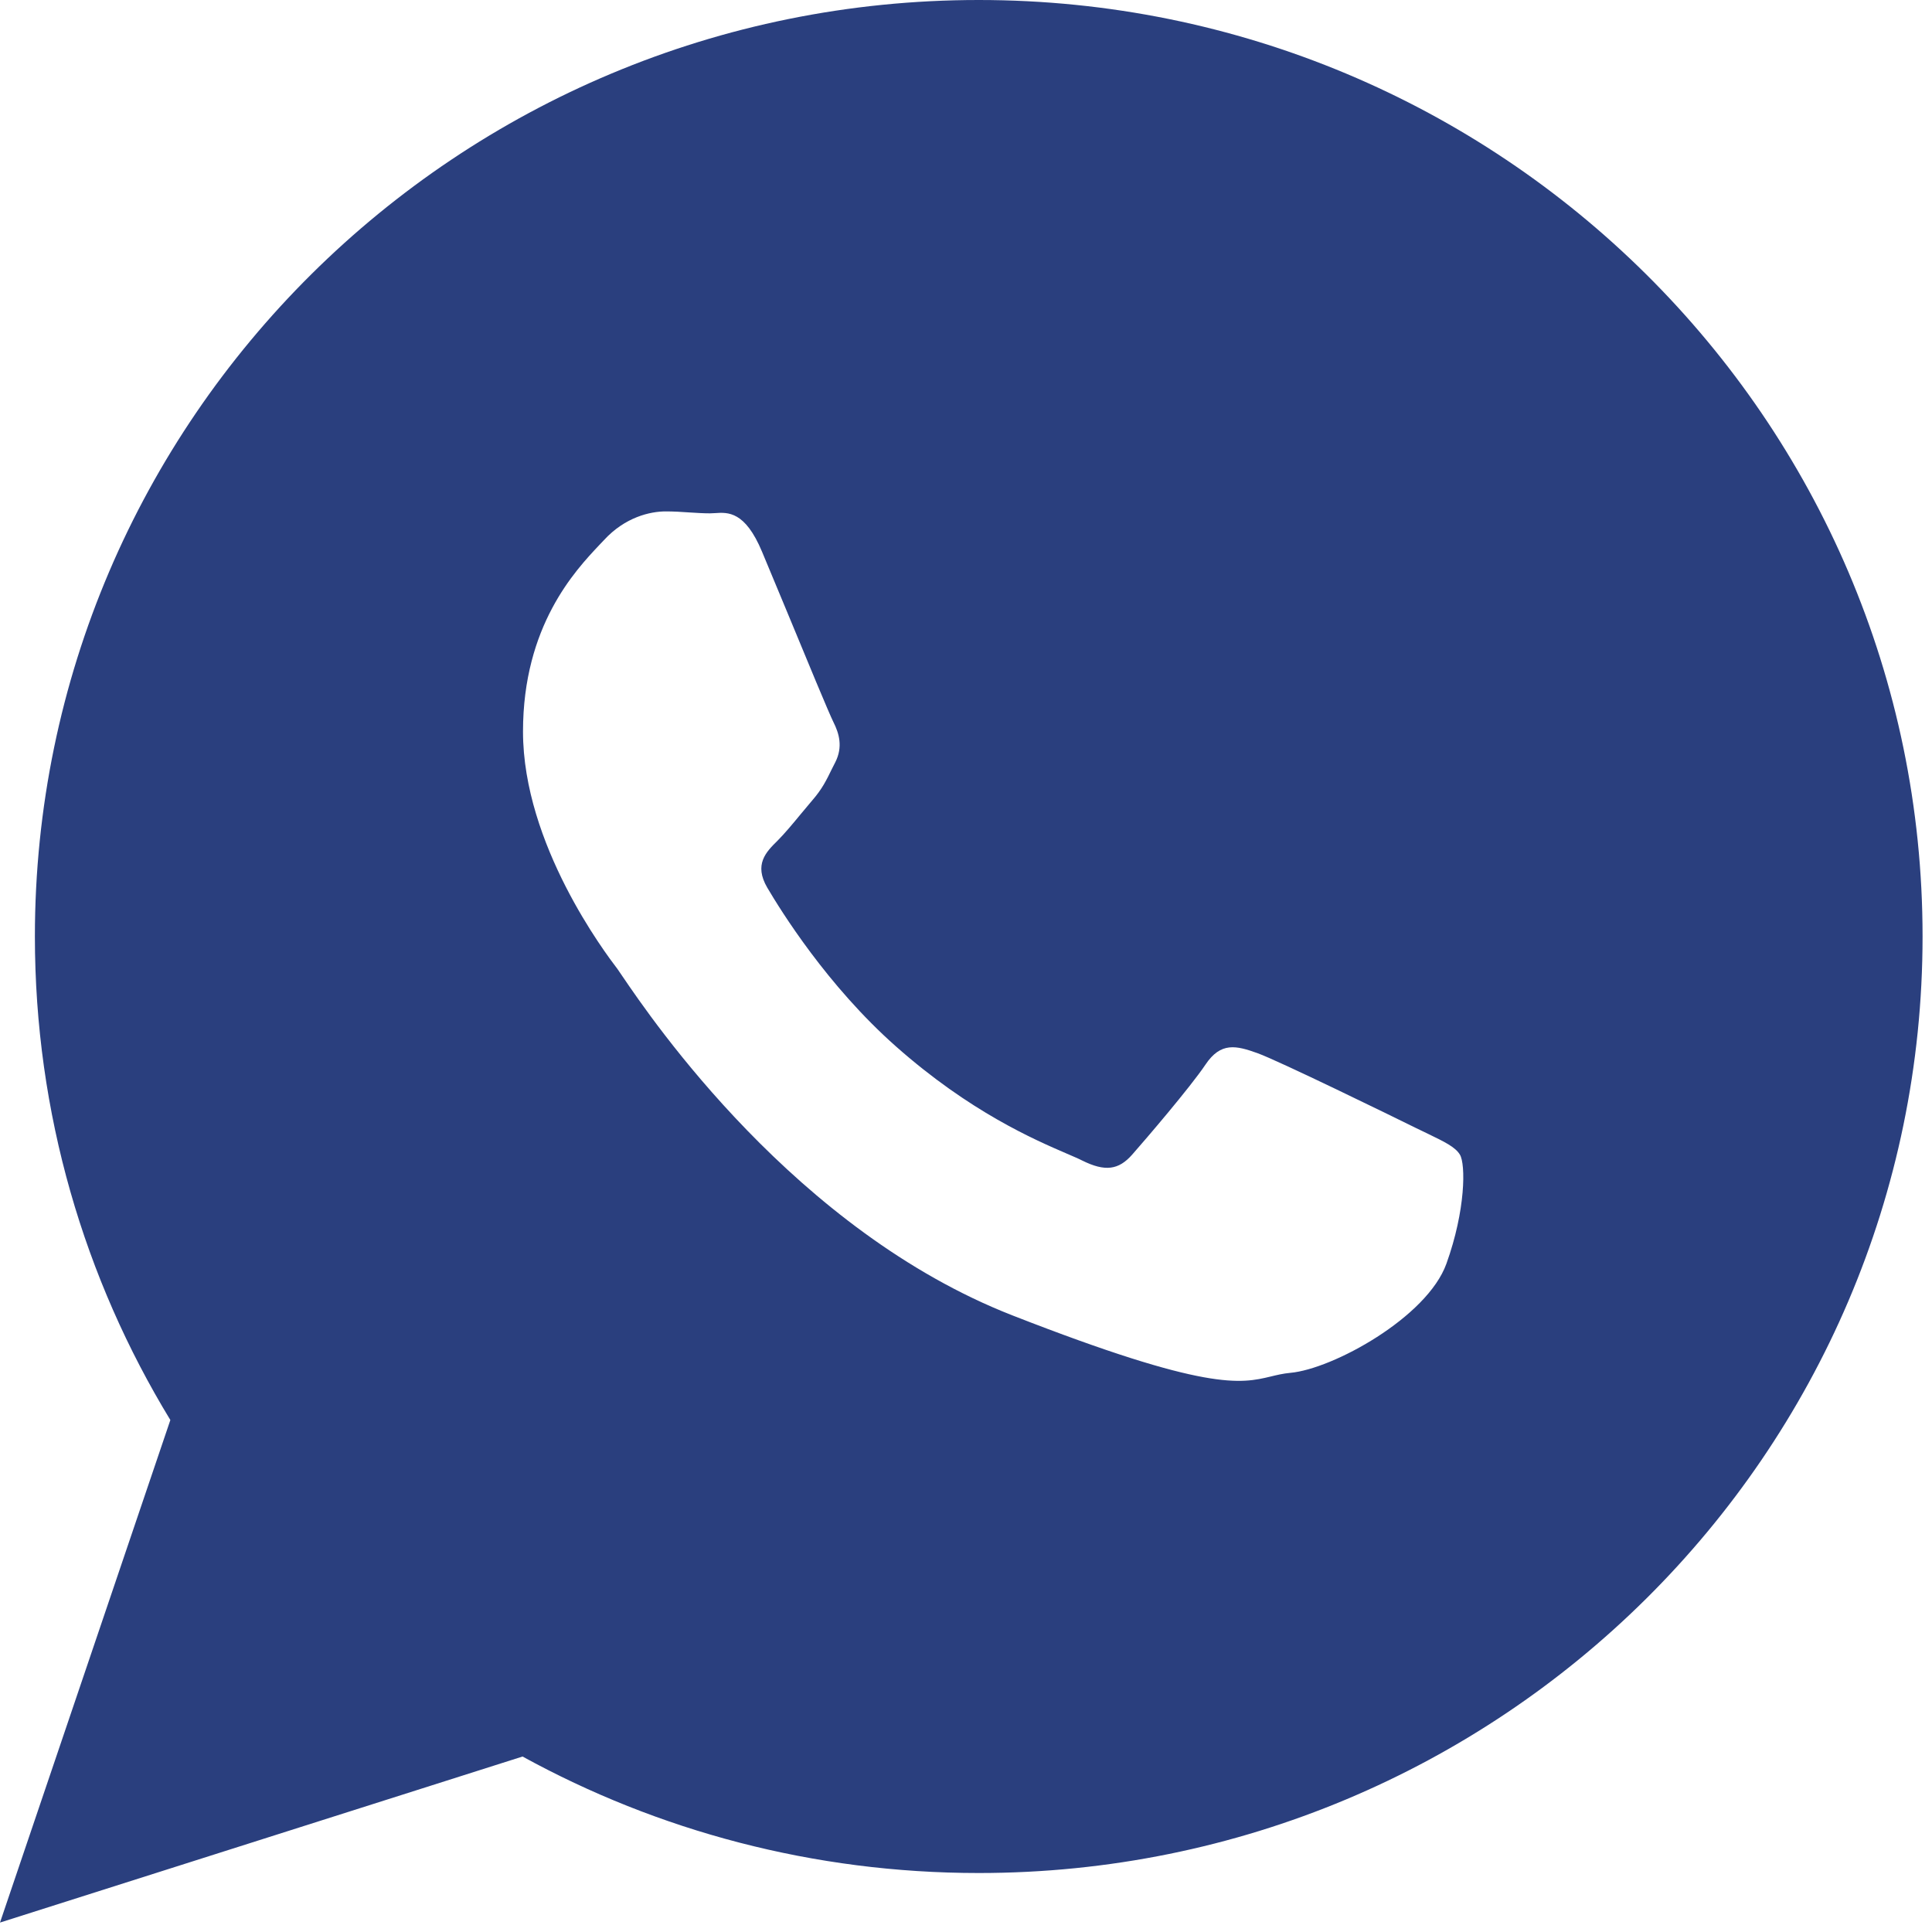 <?xml version="1.0" encoding="UTF-8"?> <svg xmlns="http://www.w3.org/2000/svg" width="17" height="17" viewBox="0 0 17 17" fill="none"><g clip-path="url(#clip0_192_3111)"><path fill-rule="evenodd" clip-rule="evenodd" d="M16.917 8.24C16.917 12.792 13.199 16.481 8.612 16.481C7.156 16.481 5.788 16.109 4.598 15.456L0 16.917L1.499 12.495C0.743 11.254 0.307 9.797 0.307 8.24C0.307 3.689 4.025 0 8.612 0C13.199 0 16.917 3.689 16.917 8.24ZM12.566 9.977C12.532 9.961 12.495 9.943 12.456 9.924C12.252 9.823 11.251 9.334 11.065 9.267C10.878 9.2 10.742 9.166 10.607 9.368C10.471 9.57 10.081 10.025 9.962 10.16C9.843 10.295 9.724 10.312 9.521 10.211C9.488 10.194 9.442 10.175 9.387 10.151C9.1 10.027 8.535 9.784 7.884 9.208C7.279 8.673 6.87 8.012 6.751 7.81C6.633 7.607 6.739 7.498 6.841 7.398C6.902 7.337 6.973 7.252 7.043 7.167C7.078 7.125 7.113 7.083 7.146 7.044C7.234 6.943 7.271 6.867 7.322 6.762C7.331 6.745 7.34 6.726 7.35 6.707C7.418 6.572 7.384 6.454 7.333 6.353C7.298 6.284 7.099 5.804 6.922 5.375C6.838 5.173 6.759 4.983 6.705 4.854C6.556 4.498 6.406 4.507 6.292 4.515C6.276 4.516 6.261 4.517 6.247 4.517C6.19 4.517 6.128 4.513 6.065 4.509C5.997 4.504 5.927 4.5 5.857 4.5C5.721 4.5 5.5 4.55 5.314 4.753C5.302 4.766 5.288 4.78 5.274 4.795C5.062 5.02 4.602 5.507 4.602 6.437C4.602 7.43 5.329 8.39 5.433 8.526C5.44 8.536 5.455 8.558 5.476 8.589C5.737 8.973 6.998 10.828 8.91 11.575C10.625 12.245 10.919 12.175 11.182 12.112C11.236 12.099 11.289 12.086 11.353 12.08C11.726 12.047 12.557 11.592 12.727 11.12C12.897 10.648 12.897 10.244 12.846 10.16C12.805 10.092 12.708 10.046 12.566 9.977Z" fill="#2A3F7E"></path></g><defs><clipPath id="clip0_192_3111"><rect width="16.917" height="16.917" fill="white"></rect></clipPath></defs></svg> 